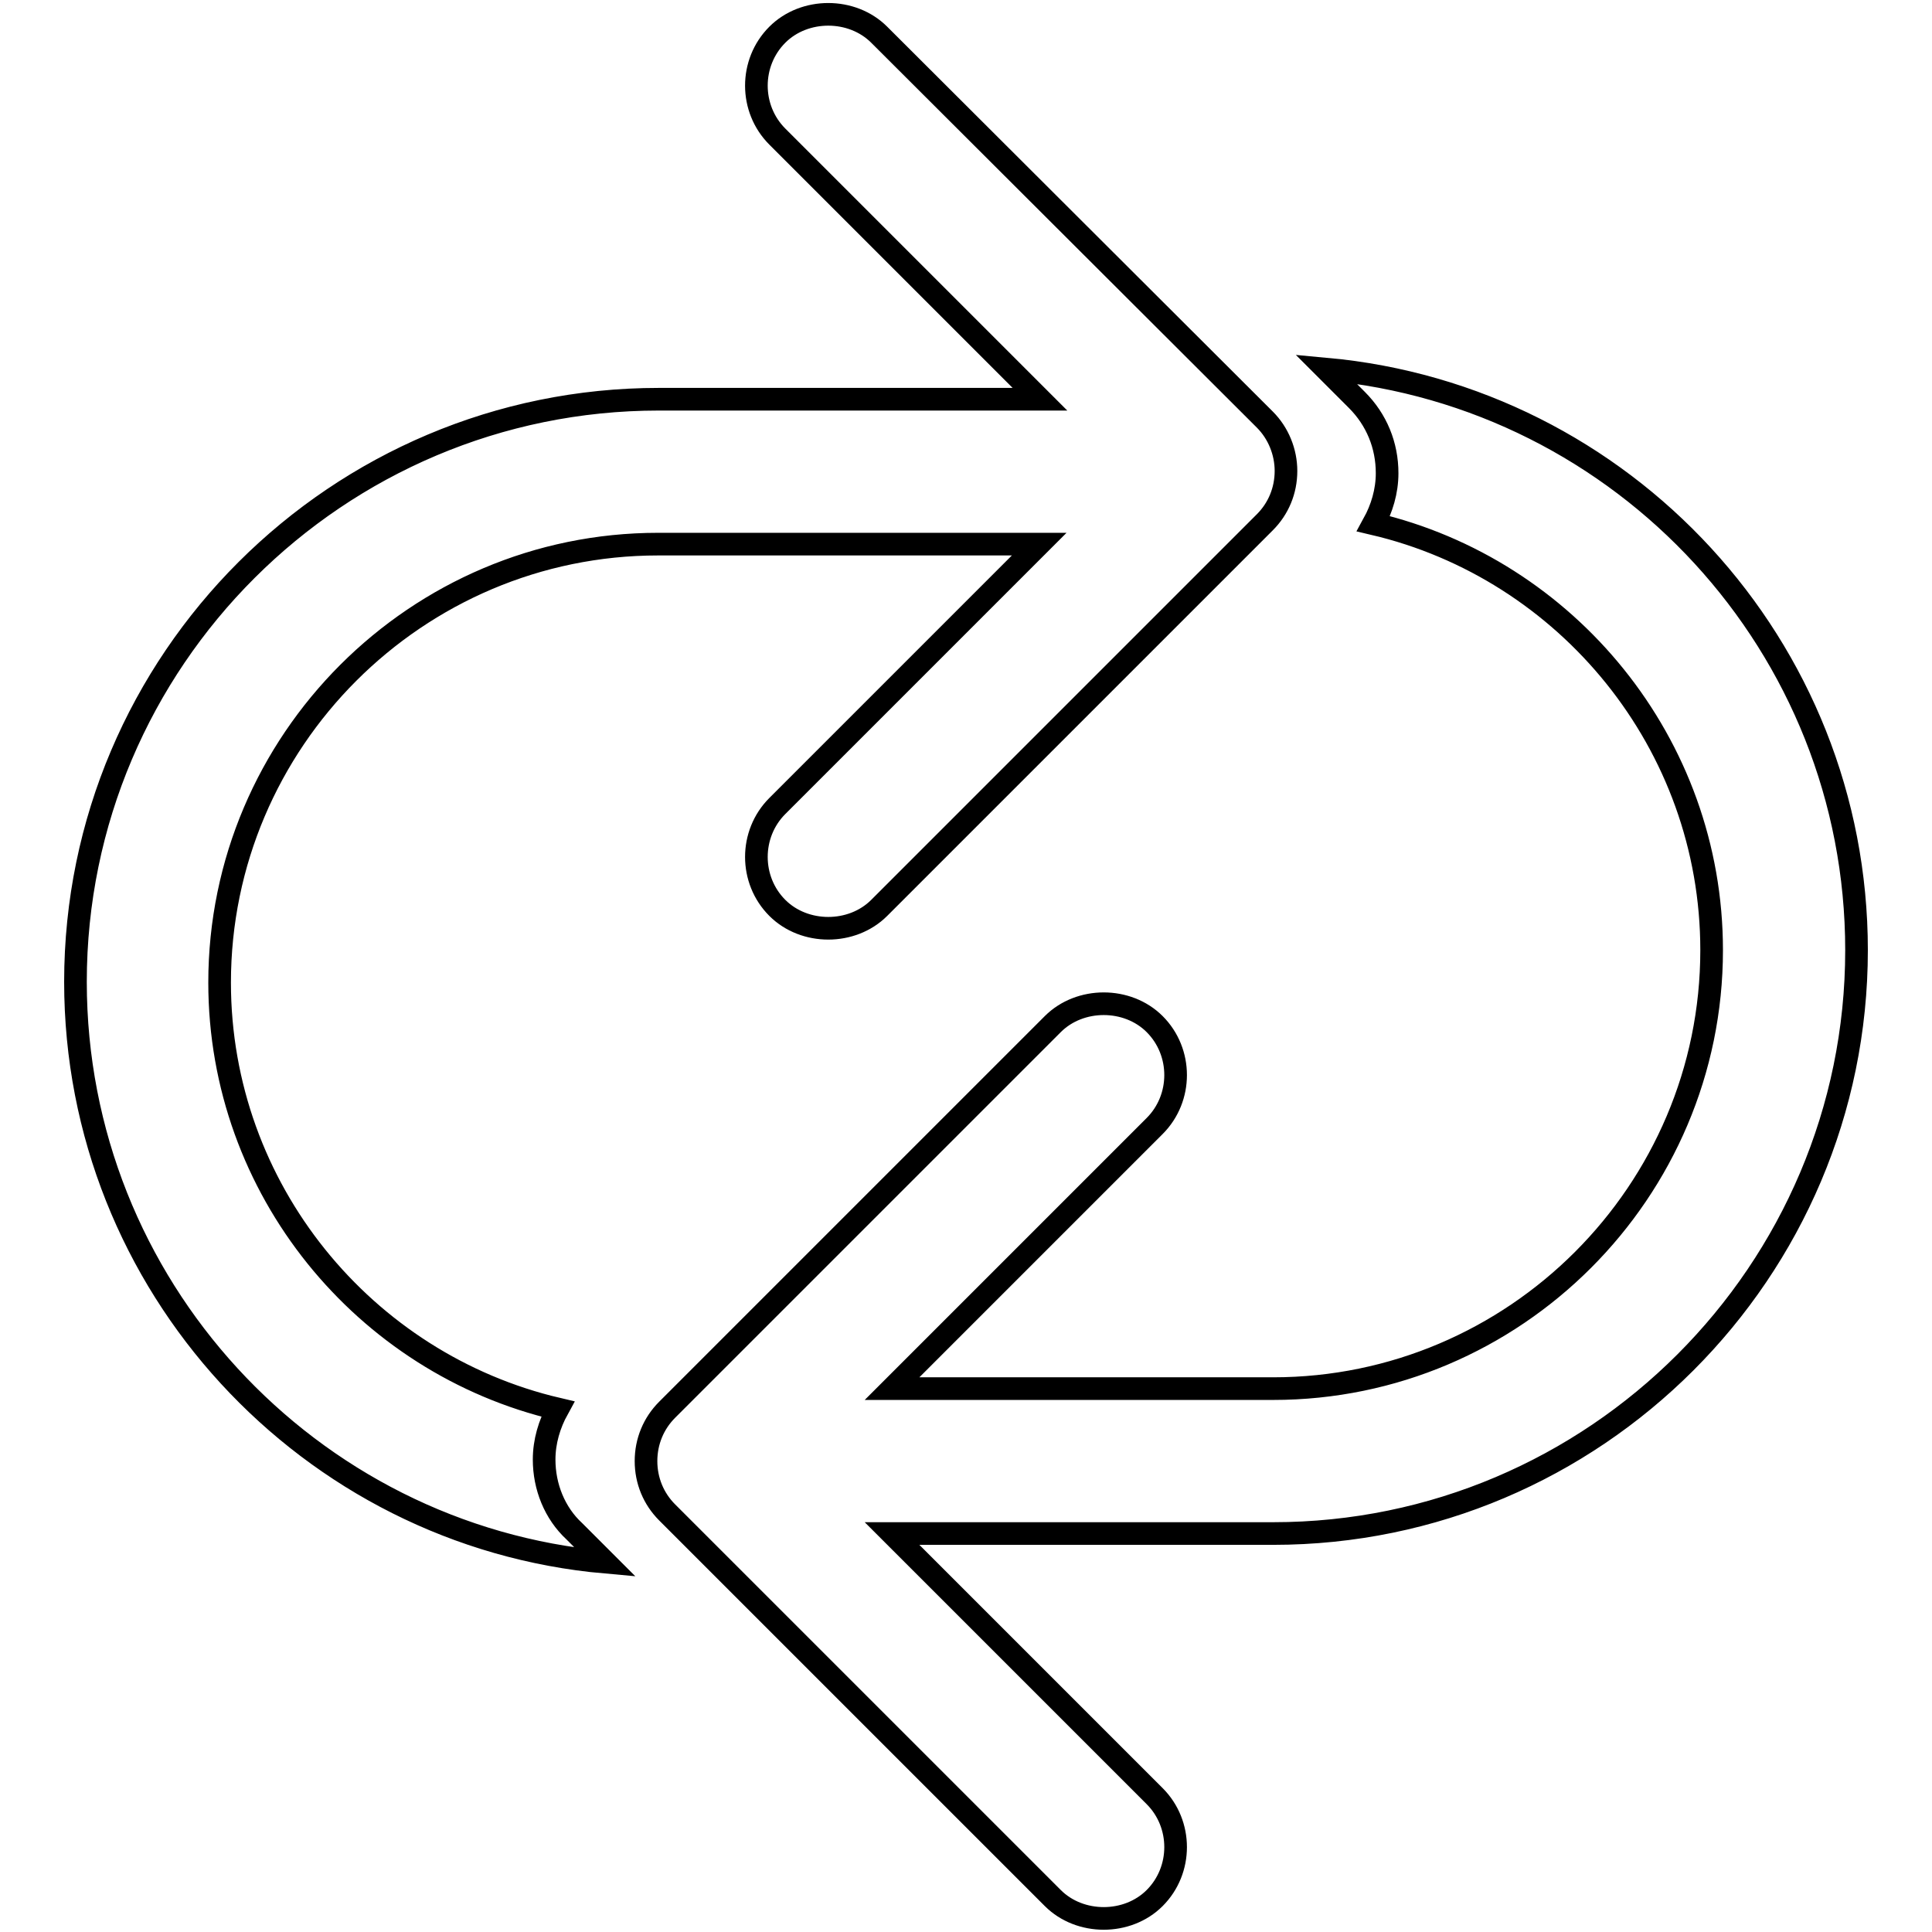 <?xml version="1.0" encoding="utf-8"?>
<!-- Svg Vector Icons : http://www.onlinewebfonts.com/icon -->
<!DOCTYPE svg PUBLIC "-//W3C//DTD SVG 1.1//EN" "http://www.w3.org/Graphics/SVG/1.1/DTD/svg11.dtd">
<svg version="1.1" xmlns="http://www.w3.org/2000/svg" xmlns:xlink="http://www.w3.org/1999/xlink" x="0px" y="0px" viewBox="0 0 256 256" enable-background="new 0 0 256 256" xml:space="preserve">
<g><g><g><path stroke-width="3" fill-opacity="0" stroke="#000000"  d="M246,125.9c0,42.6-34.7,77.3-77.3,77.3h-50.5l34.8,34.8c3.7,3.7,3.7,9.8,0,13.5c-3.6,3.6-9.9,3.6-13.5,0l-51.1-51.1c-1.8-1.8-2.8-4.2-2.8-6.8s1-5,2.8-6.8l51.1-51.1c3.6-3.6,9.9-3.6,13.5,0c3.7,3.7,3.7,9.8,0,13.5L118.2,184h50.5c32,0,58.1-26.1,58.1-58.1c0-27.4-19.2-50.5-44.8-56.5c1.1-2,1.8-4.3,1.8-6.7c0-3.7-1.4-7.1-4-9.7l-4.1-4.1C215.1,52.5,246,85.6,246,125.9z M72.1,193.4c0-2.4,0.7-4.7,1.8-6.7c-25.6-6-44.8-29.1-44.8-56.5c0-32,26.1-58.1,58.1-58.1h50.5L103,106.8c-3.7,3.7-3.7,9.8,0,13.5c3.6,3.6,9.9,3.6,13.5,0l51.1-51.1c1.8-1.8,2.8-4.2,2.8-6.8c0-2.5-1-5-2.8-6.8L116.5,4.6c-3.6-3.6-9.9-3.6-13.5,0c-3.7,3.7-3.7,9.8,0,13.5l34.8,34.8H87.3C44.7,52.9,10,87.5,10,130.1c0,40.2,30.9,73.4,70.2,76.9l-4.1-4.1C73.5,200.5,72.1,197,72.1,193.4z"/></g><g></g><g></g><g></g><g></g><g></g><g></g><g></g><g></g><g></g><g></g><g></g><g></g><g></g><g></g><g></g></g></g>
</svg>